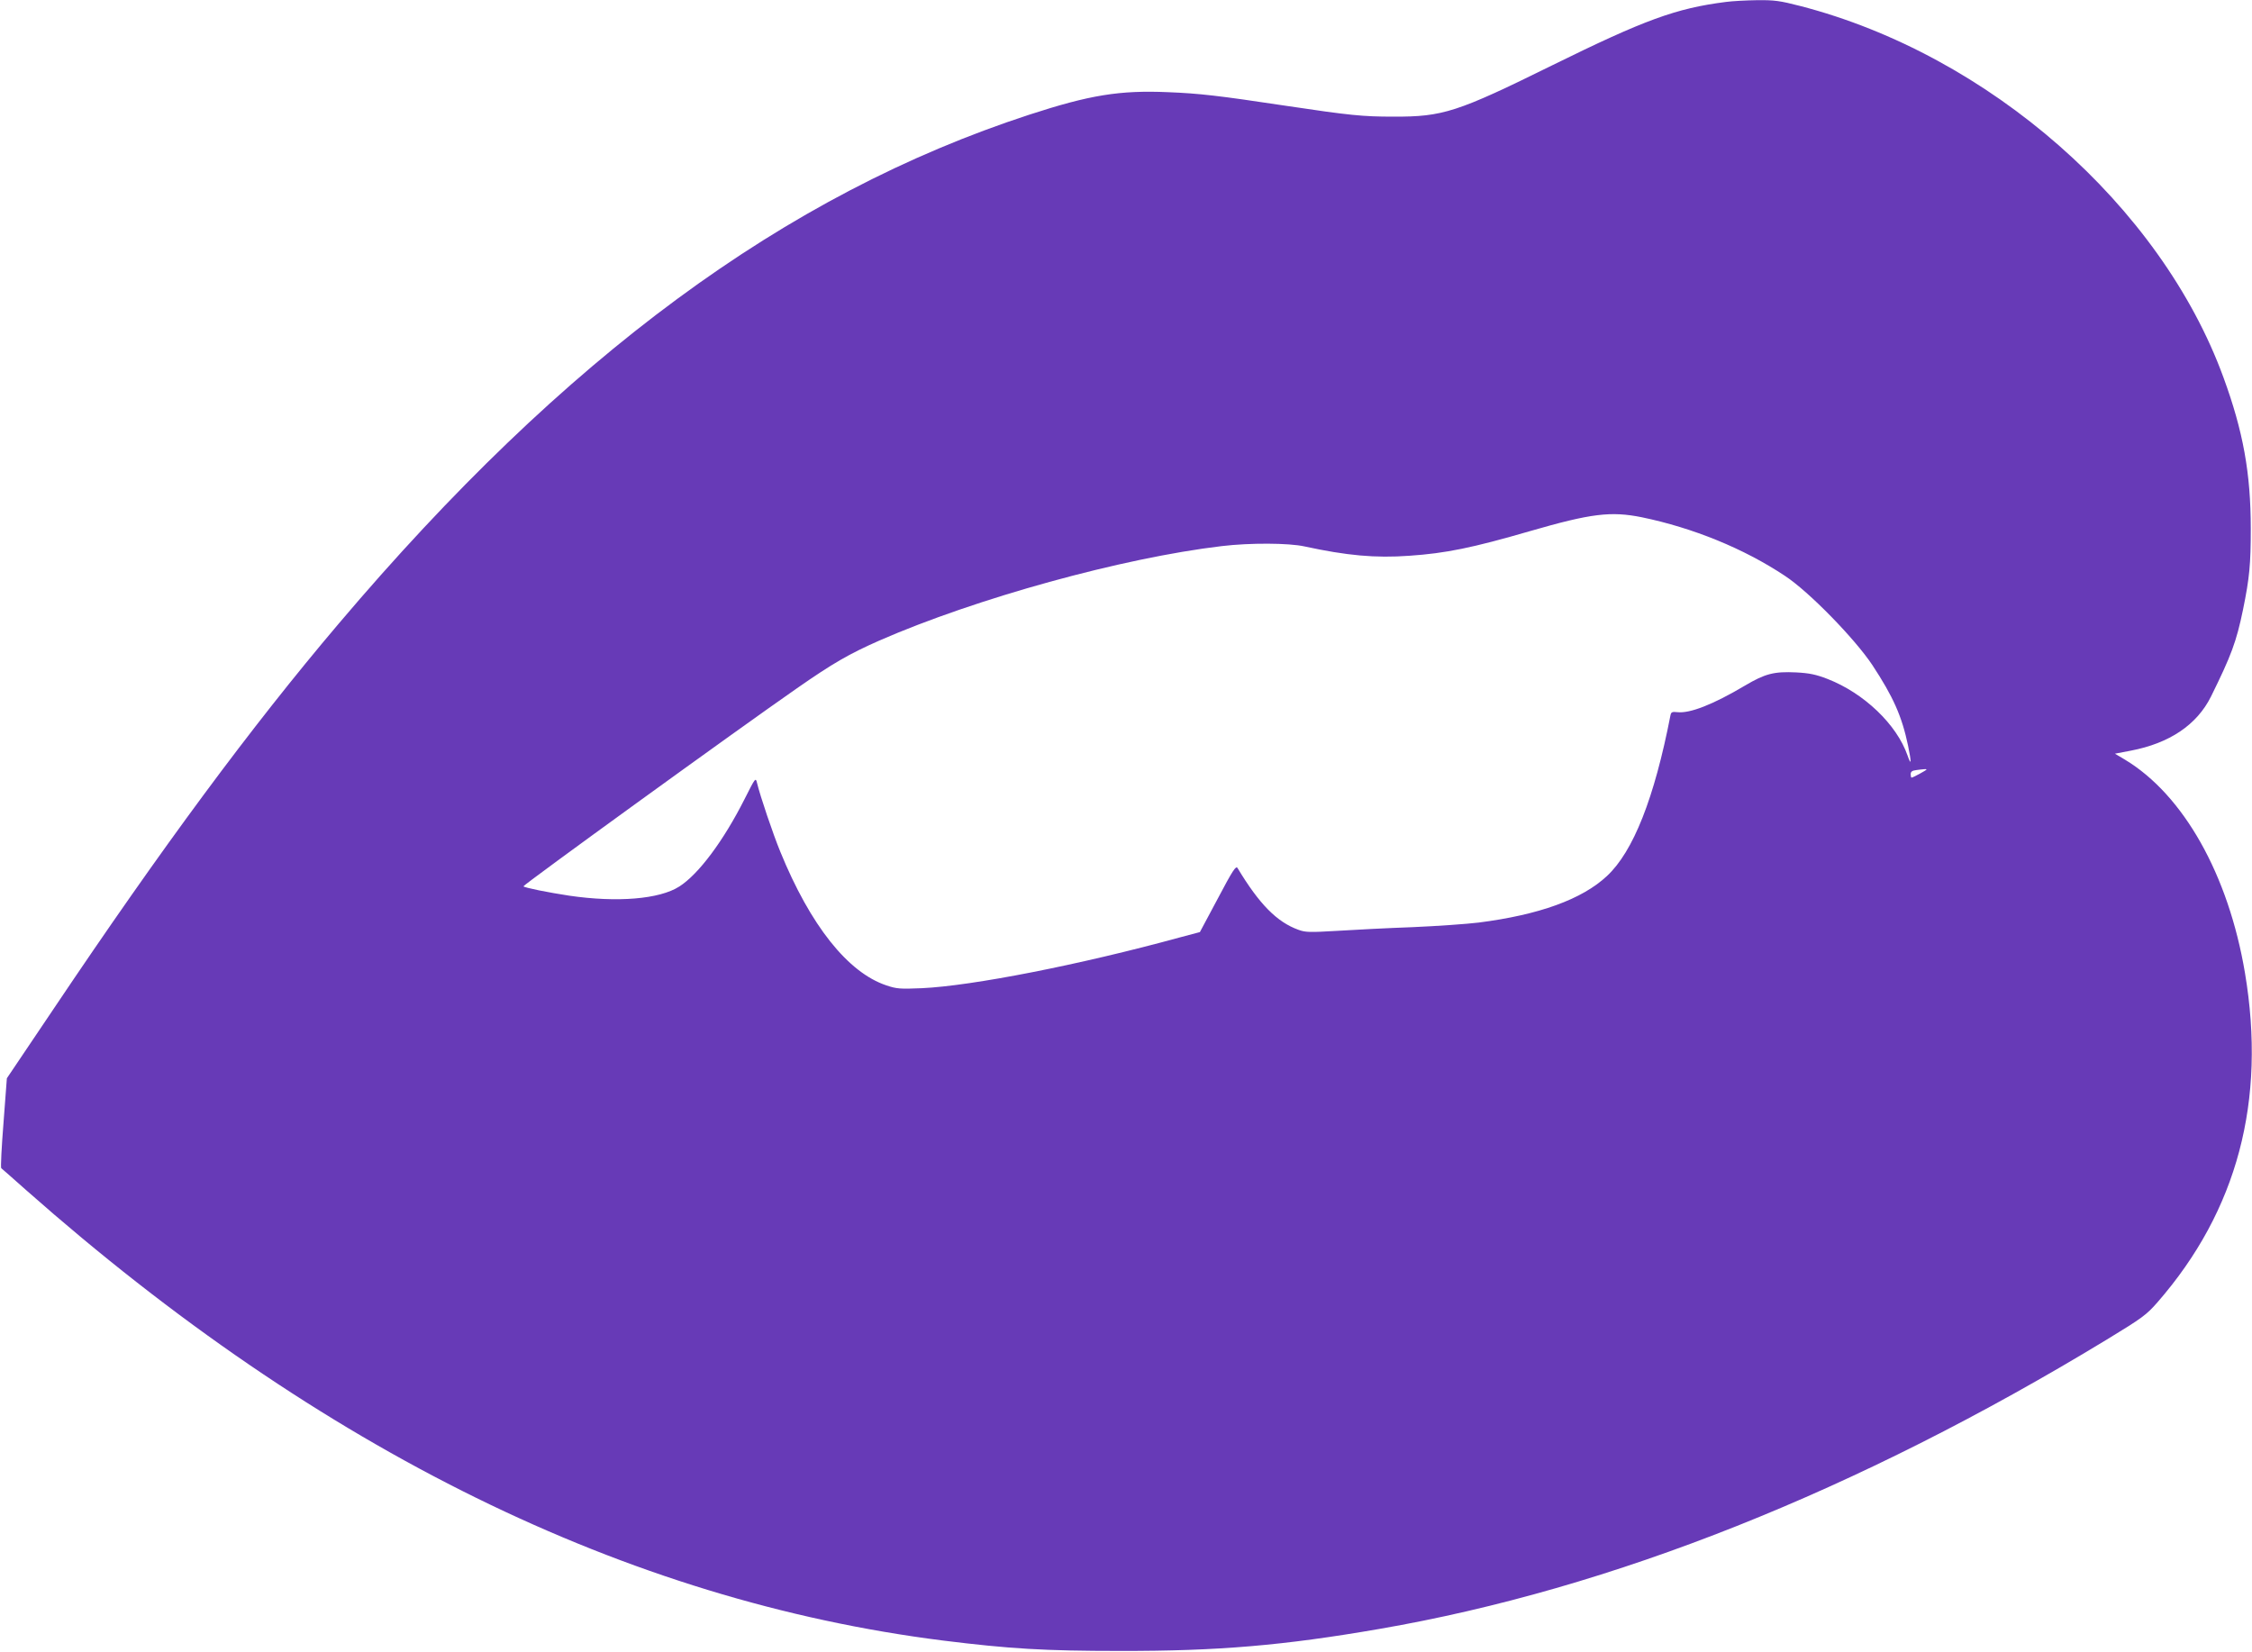 <?xml version="1.0" standalone="no"?>
<!DOCTYPE svg PUBLIC "-//W3C//DTD SVG 20010904//EN"
 "http://www.w3.org/TR/2001/REC-SVG-20010904/DTD/svg10.dtd">
<svg version="1.0" xmlns="http://www.w3.org/2000/svg"
 width="1280pt" height="939pt" viewBox="0 0 1280 939"
 preserveAspectRatio="xMidYMid meet">
<g transform="translate(0,939) scale(0.1,-0.1)"
fill="#673ab7" stroke="none">
<path d="M9810 9379 c-284 -36 -463 -102 -985 -359 -543 -268 -623 -294 -905
-293 -175 0 -246 7 -620 63 -371 56 -483 69 -660 76 -277 12 -446 -16 -790
-128 -1388 -453 -2639 -1375 -3925 -2893 -498 -587 -1006 -1274 -1622 -2192
l-264 -392 -19 -252 c-11 -139 -17 -255 -13 -259 5 -4 69 -60 143 -126 1673
-1478 3412 -2332 5210 -2559 378 -47 577 -59 1005 -59 560 -1 931 31 1475 125
1322 228 2718 784 4135 1645 202 123 225 140 288 212 454 521 619 1145 497
1872 -94 559 -350 1012 -682 1212 l-57 34 89 17 c221 42 377 147 457 308 115
233 144 310 182 494 37 181 44 258 44 460 0 315 -43 553 -155 859 -356 976
-1334 1835 -2406 2112 -116 30 -147 34 -245 33 -62 -1 -141 -5 -177 -10z
m-479 -2929 c291 -60 581 -178 814 -333 137 -90 397 -357 497 -507 119 -181
168 -291 203 -458 20 -97 19 -119 -3 -56 -61 176 -247 354 -455 435 -65 25
-102 33 -178 37 -126 6 -176 -7 -291 -75 -182 -108 -313 -159 -384 -151 -29 3
-35 1 -39 -16 -92 -474 -212 -776 -361 -915 -142 -133 -386 -221 -730 -265
-66 -8 -235 -20 -375 -26 -140 -5 -333 -15 -429 -21 -154 -9 -180 -9 -220 6
-122 44 -222 145 -346 351 -9 15 -27 -12 -112 -173 l-102 -191 -113 -30 c-569
-156 -1182 -276 -1468 -289 -122 -5 -142 -4 -201 16 -219 73 -432 341 -603
760 -41 100 -114 315 -132 390 -8 33 -9 32 -71 -91 -119 -236 -261 -427 -371
-497 -112 -72 -353 -92 -626 -52 -119 18 -253 45 -260 53 -5 6 1211 887 1555
1126 204 142 294 194 468 271 549 240 1381 470 1947 537 160 19 380 18 470 -2
240 -52 402 -67 595 -53 207 14 359 45 686 140 349 101 460 114 635 79z m1619
-1434 c0 -4 -77 -46 -85 -46 -3 0 -5 9 -5 19 0 15 8 21 33 24 17 2 38 5 45 5
6 1 12 0 12 -2z"/>
</g>
</svg>
